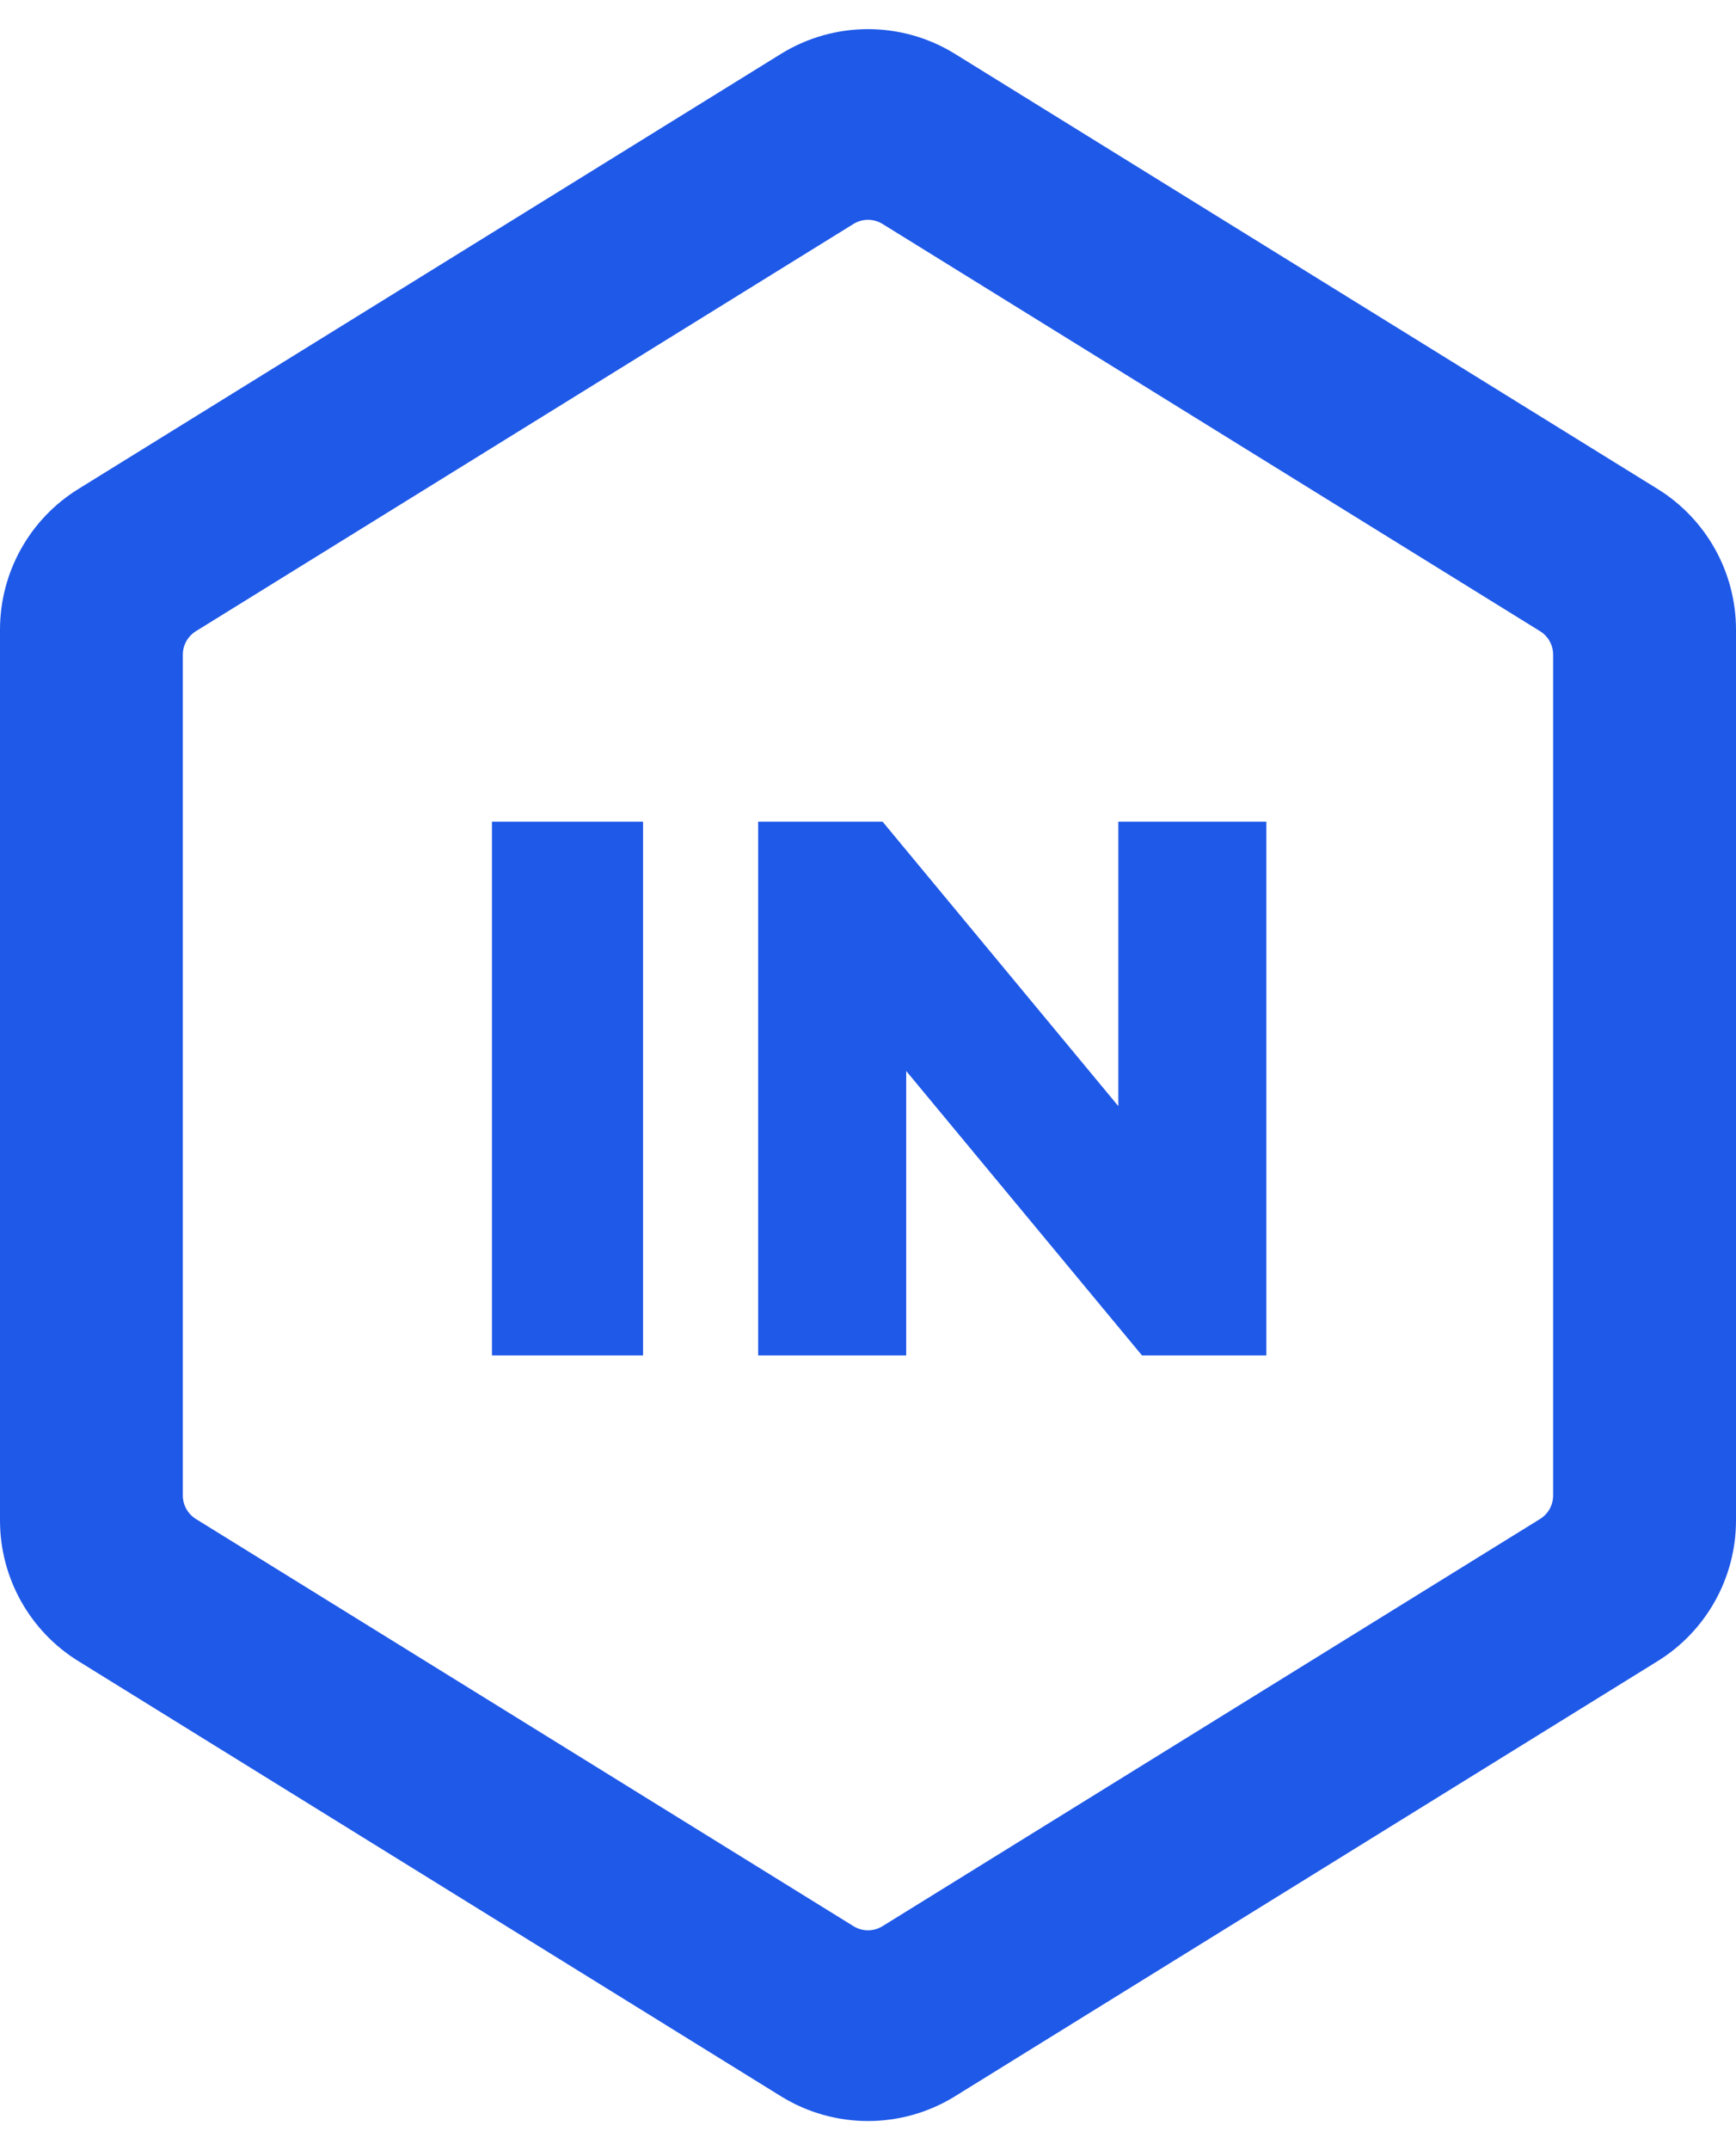 <?xml version="1.0" encoding="utf-8"?>
<svg xmlns="http://www.w3.org/2000/svg" fill="none" height="100%" overflow="visible" preserveAspectRatio="none" style="display: block;" viewBox="0 0 32.835 40.653" width="100%">
<g id="Group 1000001722">
<path clip-rule="evenodd" d="M14.771 1.019C15.78 0.395 17.055 0.395 18.063 1.019L31.354 9.246C32.274 9.816 32.835 10.822 32.835 11.905V28.747C32.835 29.83 32.274 30.836 31.354 31.406L18.063 39.634C17.055 40.258 15.78 40.258 14.771 39.634L1.481 31.406C0.56 30.836 0 29.83 0 28.747V11.905C0 10.822 0.56 9.816 1.481 9.246L14.771 1.019ZM3.458 12.377C3.458 12.197 3.552 12.029 3.705 11.934L16.143 4.234C16.311 4.13 16.524 4.13 16.692 4.234L29.129 11.934C29.283 12.029 29.376 12.197 29.376 12.377V28.276C29.376 28.456 29.283 28.624 29.129 28.719L16.692 36.418C16.524 36.522 16.311 36.522 16.143 36.418L3.705 28.719C3.552 28.624 3.458 28.456 3.458 28.276V12.377Z" fill="#1F59E8" fill-rule="evenodd" id="Union"/>
<g id="Union_2">
<path d="M9.305 25.627V15.535H12.163V25.627H9.305Z" fill="#1F59E8"/>
<path d="M14.34 25.627V15.535H16.693L21.152 20.913V15.535H23.952V25.627H21.6L17.14 20.249V25.627H14.34Z" fill="#1F59E8"/>
</g>
</g>
</svg>